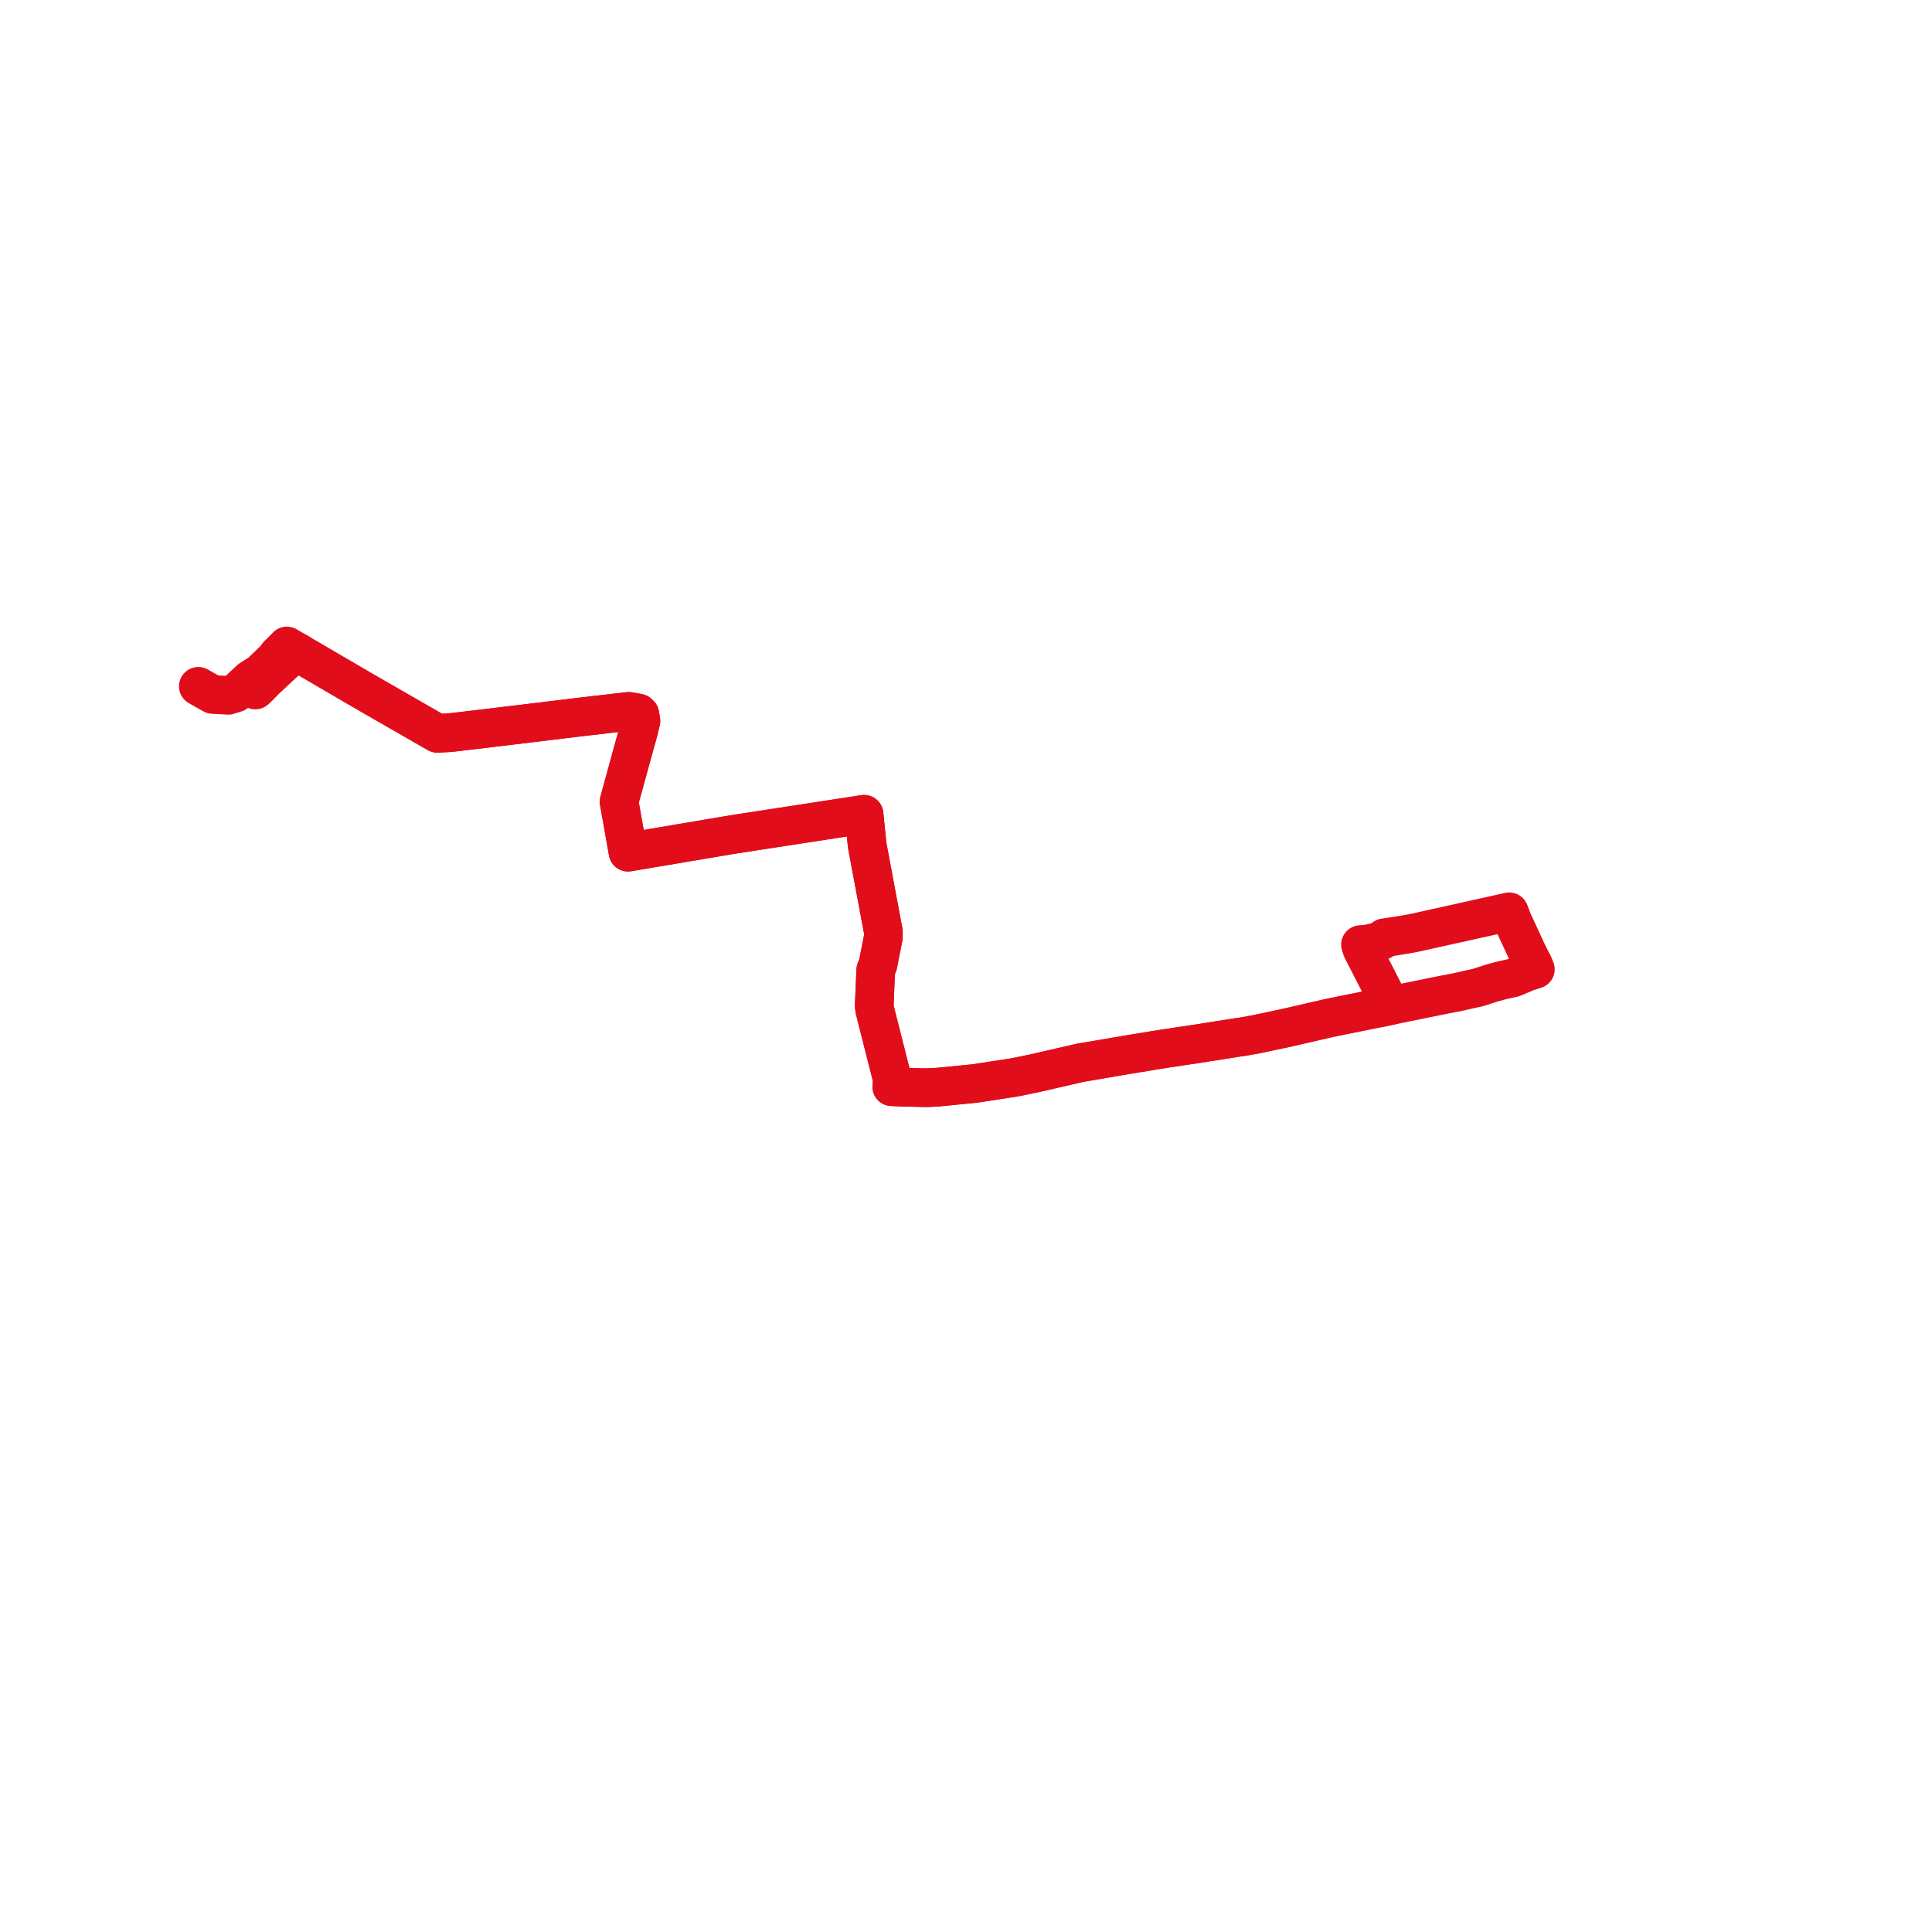     
<svg width="194.844" height="194.844" version="1.1"
     xmlns="http://www.w3.org/2000/svg">

  <title>Plan de ligne</title>
  <desc>Du 2022-08-29 au 2023-08-27</desc>

<path d='M 154.167 96.356 L 154.566 97.115 L 154.609 97.197 L 154.663 97.318 L 154.844 97.757 L 154.113 97.991 L 153.959 98.041 L 152.653 98.6 L 152.034 98.741 L 151.372 98.892 L 150.505 99.125 L 149.051 99.596 L 148.344 99.747 L 146.895 100.076 L 145.777 100.285 L 141.676 101.119 L 141.003 101.256 L 140.226 101.418 L 139.135 101.644 L 138.804 101.702 L 137.698 101.927 L 137.394 101.988 L 135.651 102.341 L 134.454 102.584 L 134.066 102.663 L 132.337 103.062 L 131.416 103.274 L 131.023 103.365 L 129.76 103.655 L 129.035 103.809 L 126.597 104.326 L 125.346 104.551 L 124.766 104.63 L 123.29 104.864 L 121.644 105.122 L 121.268 105.188 L 119.454 105.457 L 118.853 105.547 L 117.824 105.703 L 117.484 105.754 L 116.276 105.946 L 115.573 106.064 L 114.616 106.223 L 113.521 106.4 L 113.099 106.473 L 108.906 107.189 L 106.101 107.835 L 104.331 108.243 L 102.273 108.662 L 101.51 108.779 L 99.641 109.067 L 98.315 109.271 L 94.626 109.635 L 93.87 109.68 L 93.366 109.698 L 90.868 109.638 L 89.936 109.596 L 90.008 108.893 L 88.335 102.293 L 88.209 101.797 L 88.166 101.434 L 88.245 99.558 L 88.296 98.348 L 88.317 97.849 L 88.545 97.267 L 88.824 95.847 L 89.086 94.518 L 89.091 93.982 L 89.013 93.566 L 87.453 85.232 L 87.142 82.121 L 84.035 82.599 L 80.566 83.133 L 75.101 83.974 L 74.03 84.139 L 73.494 84.229 L 69.177 84.957 L 67.017 85.323 L 65.759 85.533 L 64.114 85.811 L 63.338 85.942 L 63.226 85.314 L 63.012 84.112 L 62.803 82.932 L 62.64 82.013 L 62.433 80.85 L 62.739 79.733 L 63.802 75.858 L 63.967 75.266 L 64.38 73.782 L 64.638 72.712 L 64.525 72.048 L 64.389 71.917 L 63.41 71.742 L 61.395 71.976 L 59.368 72.211 L 58.858 72.27 L 58.307 72.337 L 56.499 72.556 L 55.205 72.713 L 52.288 73.068 L 52.124 73.087 L 51.704 73.137 L 46.349 73.777 L 45.408 73.89 L 44.107 73.957 L 42.797 73.204 L 37.347 70.069 L 36.684 69.688 L 30.541 66.103 L 30.154 65.861 L 29.878 65.699 L 29.486 65.47 L 29.302 65.362 L 28.932 65.146 L 28.366 65.726 L 28.061 66.012 L 27.722 66.464 L 26.247 67.878 L 25.235 68.519 L 23.776 69.887 L 23.02 70.121 L 21.46 70.04 L 20 69.215' fill='transparent' stroke='#E10D1A' stroke-linecap='round' stroke-linejoin='round' stroke-width='3.897'/><path d='M 25.752 69.588 L 26.168 69.197 L 26.759 68.584 L 27.261 68.116 L 29.191 66.32 L 29.878 65.699 L 30.154 65.861 L 30.541 66.103 L 36.684 69.688 L 37.347 70.069 L 42.797 73.204 L 44.107 73.957 L 45.408 73.89 L 46.349 73.777 L 51.704 73.137 L 52.124 73.087 L 52.288 73.068 L 55.205 72.713 L 56.499 72.556 L 58.307 72.337 L 58.858 72.27 L 59.368 72.211 L 61.395 71.976 L 63.41 71.742 L 64.389 71.917 L 64.525 72.048 L 64.638 72.712 L 64.38 73.782 L 63.967 75.266 L 63.802 75.858 L 62.739 79.733 L 62.433 80.85 L 62.64 82.013 L 63.012 84.112 L 63.226 85.314 L 63.338 85.942 L 64.114 85.811 L 65.759 85.533 L 67.017 85.323 L 69.177 84.957 L 71.531 84.56 L 73.494 84.229 L 74.03 84.139 L 75.101 83.974 L 80.566 83.133 L 84.035 82.599 L 87.142 82.121 L 87.453 85.232 L 89.013 93.566 L 89.091 93.982 L 89.086 94.518 L 88.824 95.847 L 88.545 97.267 L 88.317 97.849 L 88.296 98.348 L 88.245 99.558 L 88.166 101.434 L 88.209 101.797 L 88.335 102.293 L 90.008 108.893 L 89.936 109.596 L 90.868 109.638 L 93.366 109.698 L 93.87 109.68 L 94.626 109.635 L 98.315 109.271 L 99.641 109.067 L 102.273 108.662 L 104.331 108.243 L 106.101 107.835 L 108.906 107.189 L 113.099 106.473 L 113.521 106.4 L 114.616 106.223 L 115.573 106.064 L 116.276 105.946 L 117.484 105.754 L 117.824 105.703 L 119.454 105.457 L 120.403 105.316 L 121.268 105.188 L 121.644 105.122 L 123.29 104.864 L 124.766 104.63 L 125.346 104.551 L 126.597 104.326 L 129.035 103.809 L 129.76 103.655 L 131.023 103.365 L 131.416 103.274 L 132.337 103.062 L 134.066 102.663 L 134.454 102.584 L 135.651 102.341 L 137.698 101.927 L 138.804 101.702 L 139.135 101.644 L 140.226 101.418 L 139.966 100.839 L 138.743 98.441 L 137.366 95.76 L 137.204 95.263 L 137.861 95.212 L 138.424 95.091 L 139.362 94.853 L 139.602 94.574 L 140.139 94.5 L 141.793 94.237 L 142.808 94.044 L 144.665 93.629 L 151.572 92.096 L 151.764 92.054 L 151.962 92.01 L 152.206 91.955 L 152.536 92.83 L 153.831 95.628 L 153.942 95.869 L 154.167 96.356' fill='transparent' stroke='#E10D1A' stroke-linecap='round' stroke-linejoin='round' stroke-width='3.897'/>
</svg>
